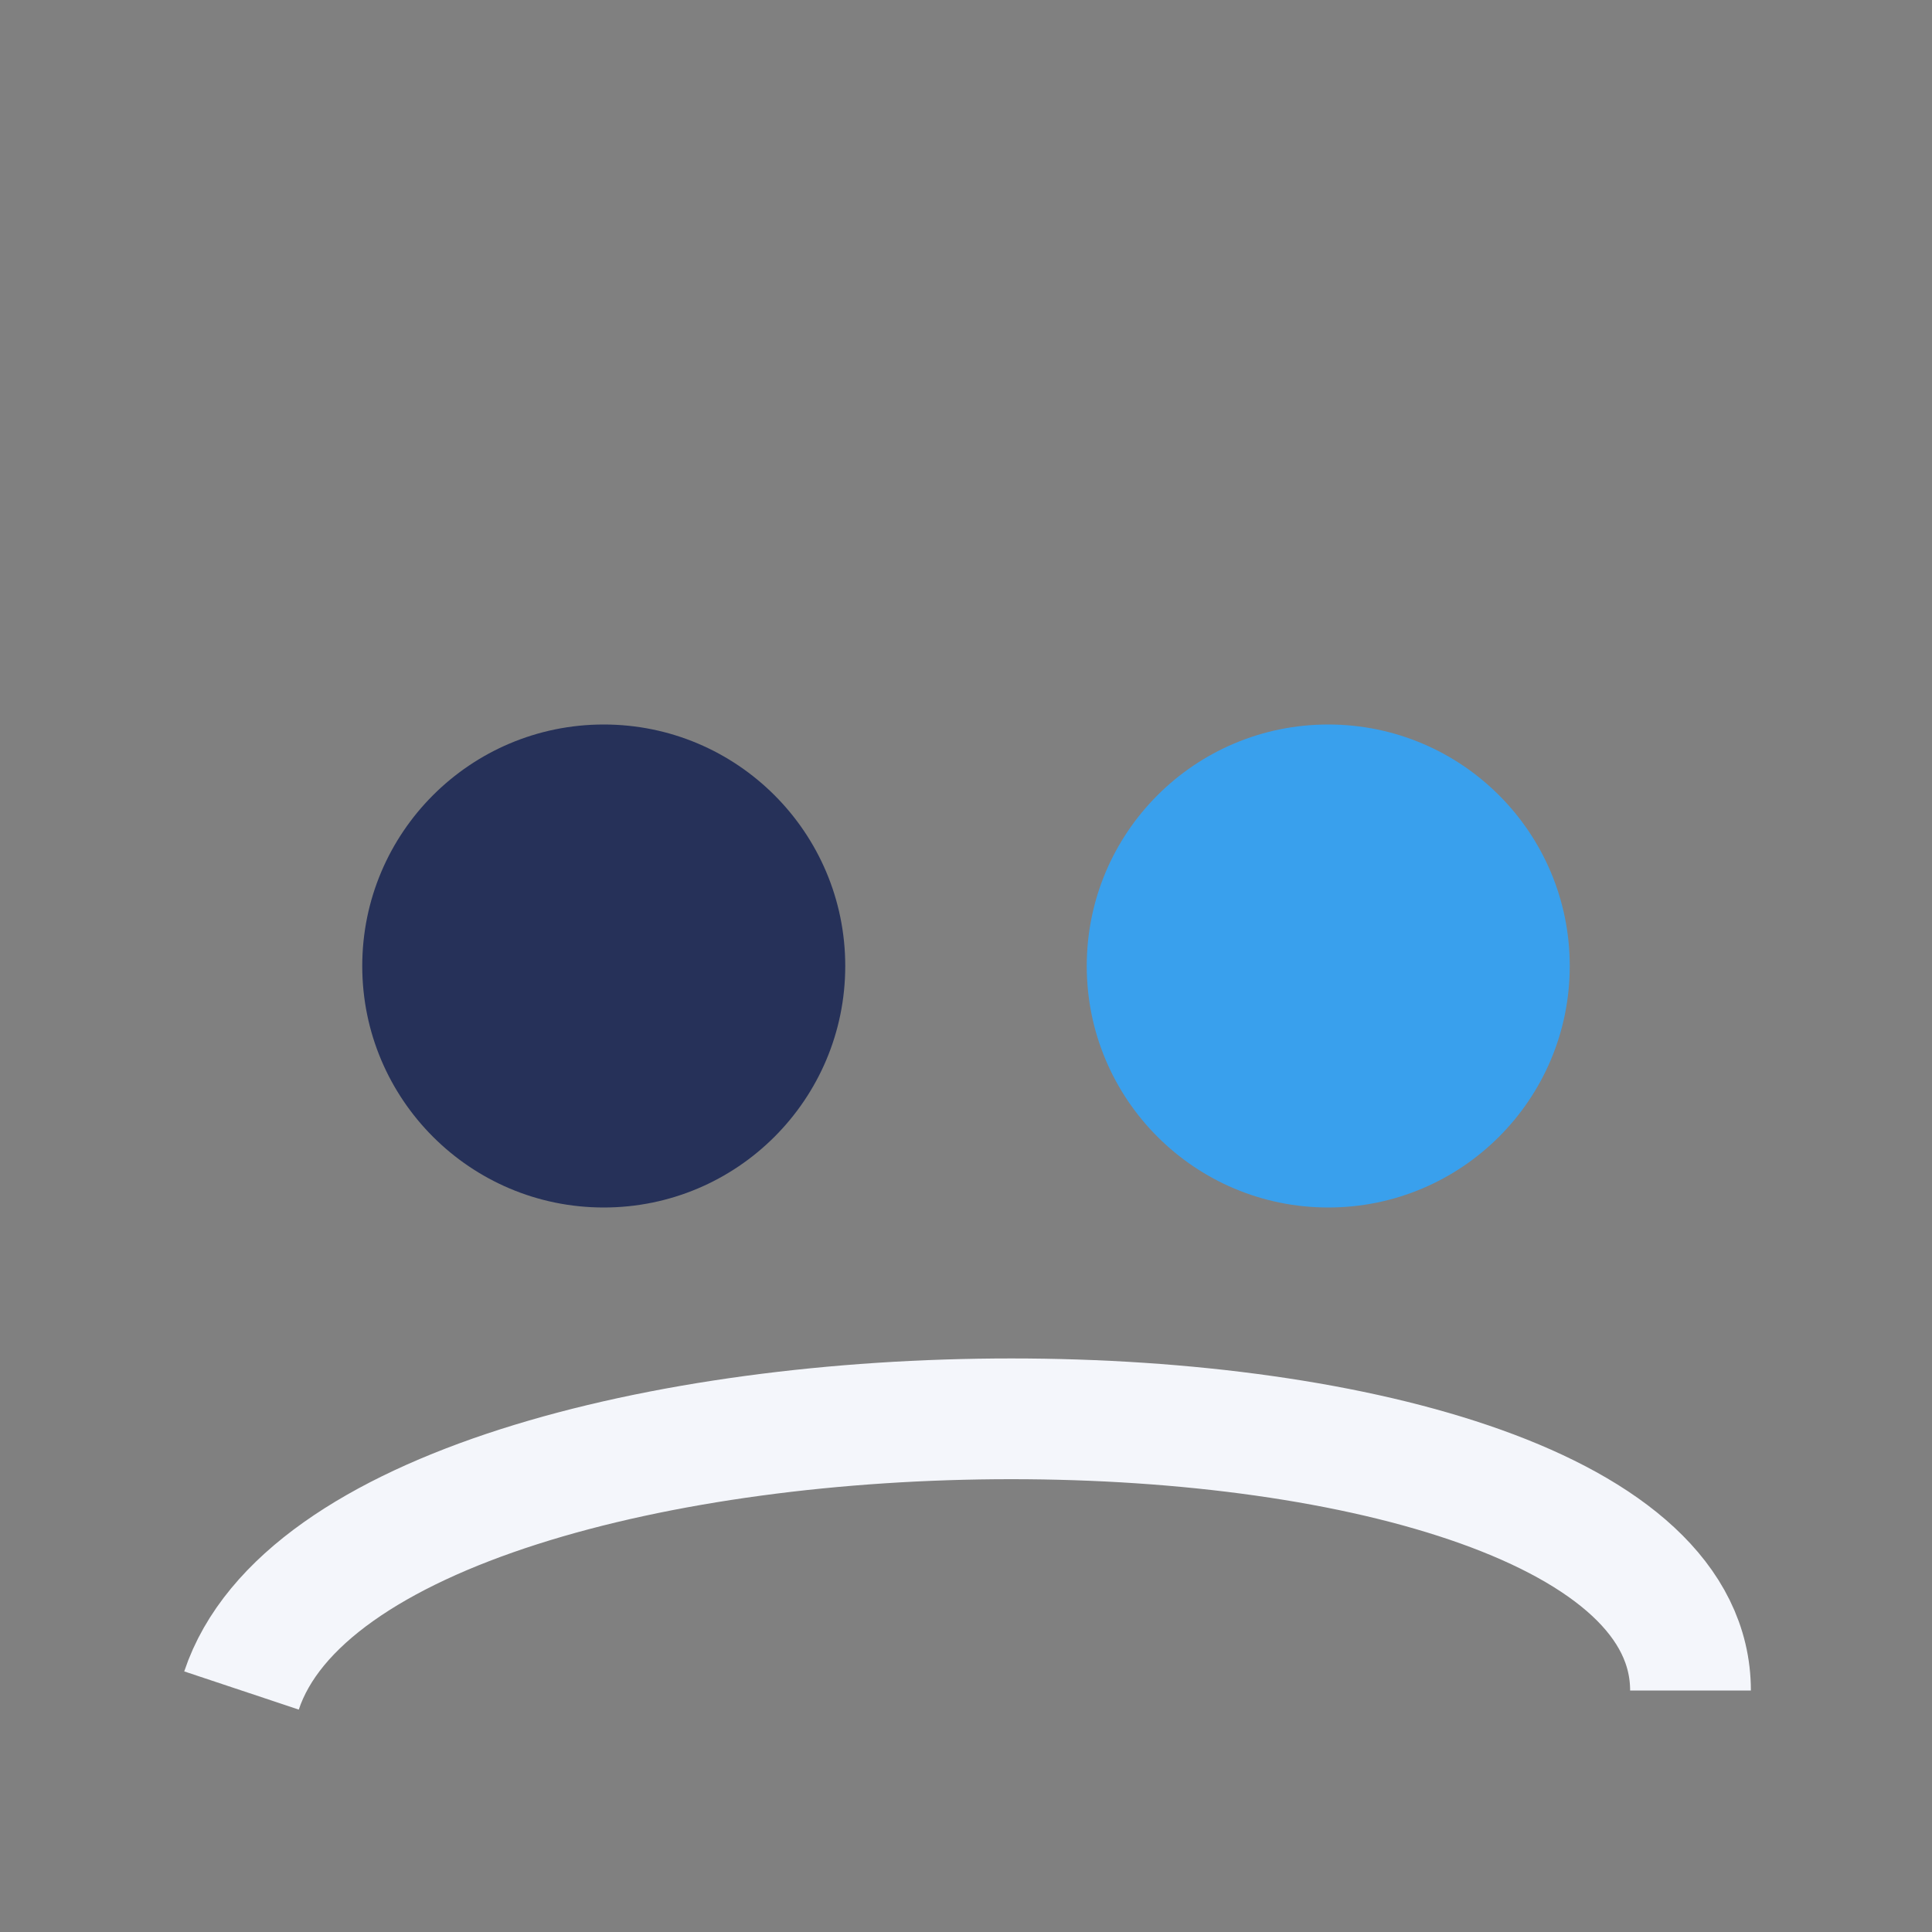 <?xml version="1.0" encoding="UTF-8"?>
<svg xmlns="http://www.w3.org/2000/svg" width="32" height="32" viewBox="0 0 32 32"><rect x="0" y="0" width="32" height="32" fill="#808080" stroke="none"/><circle cx="10" cy="16" r="4" fill="#263159"/><circle cx="22" cy="16" r="4" fill="#39A0ED"/><path d="M4 28c2-6 24-6 24 0" stroke="#F4F6FB" stroke-width="2" fill="none"/></svg>